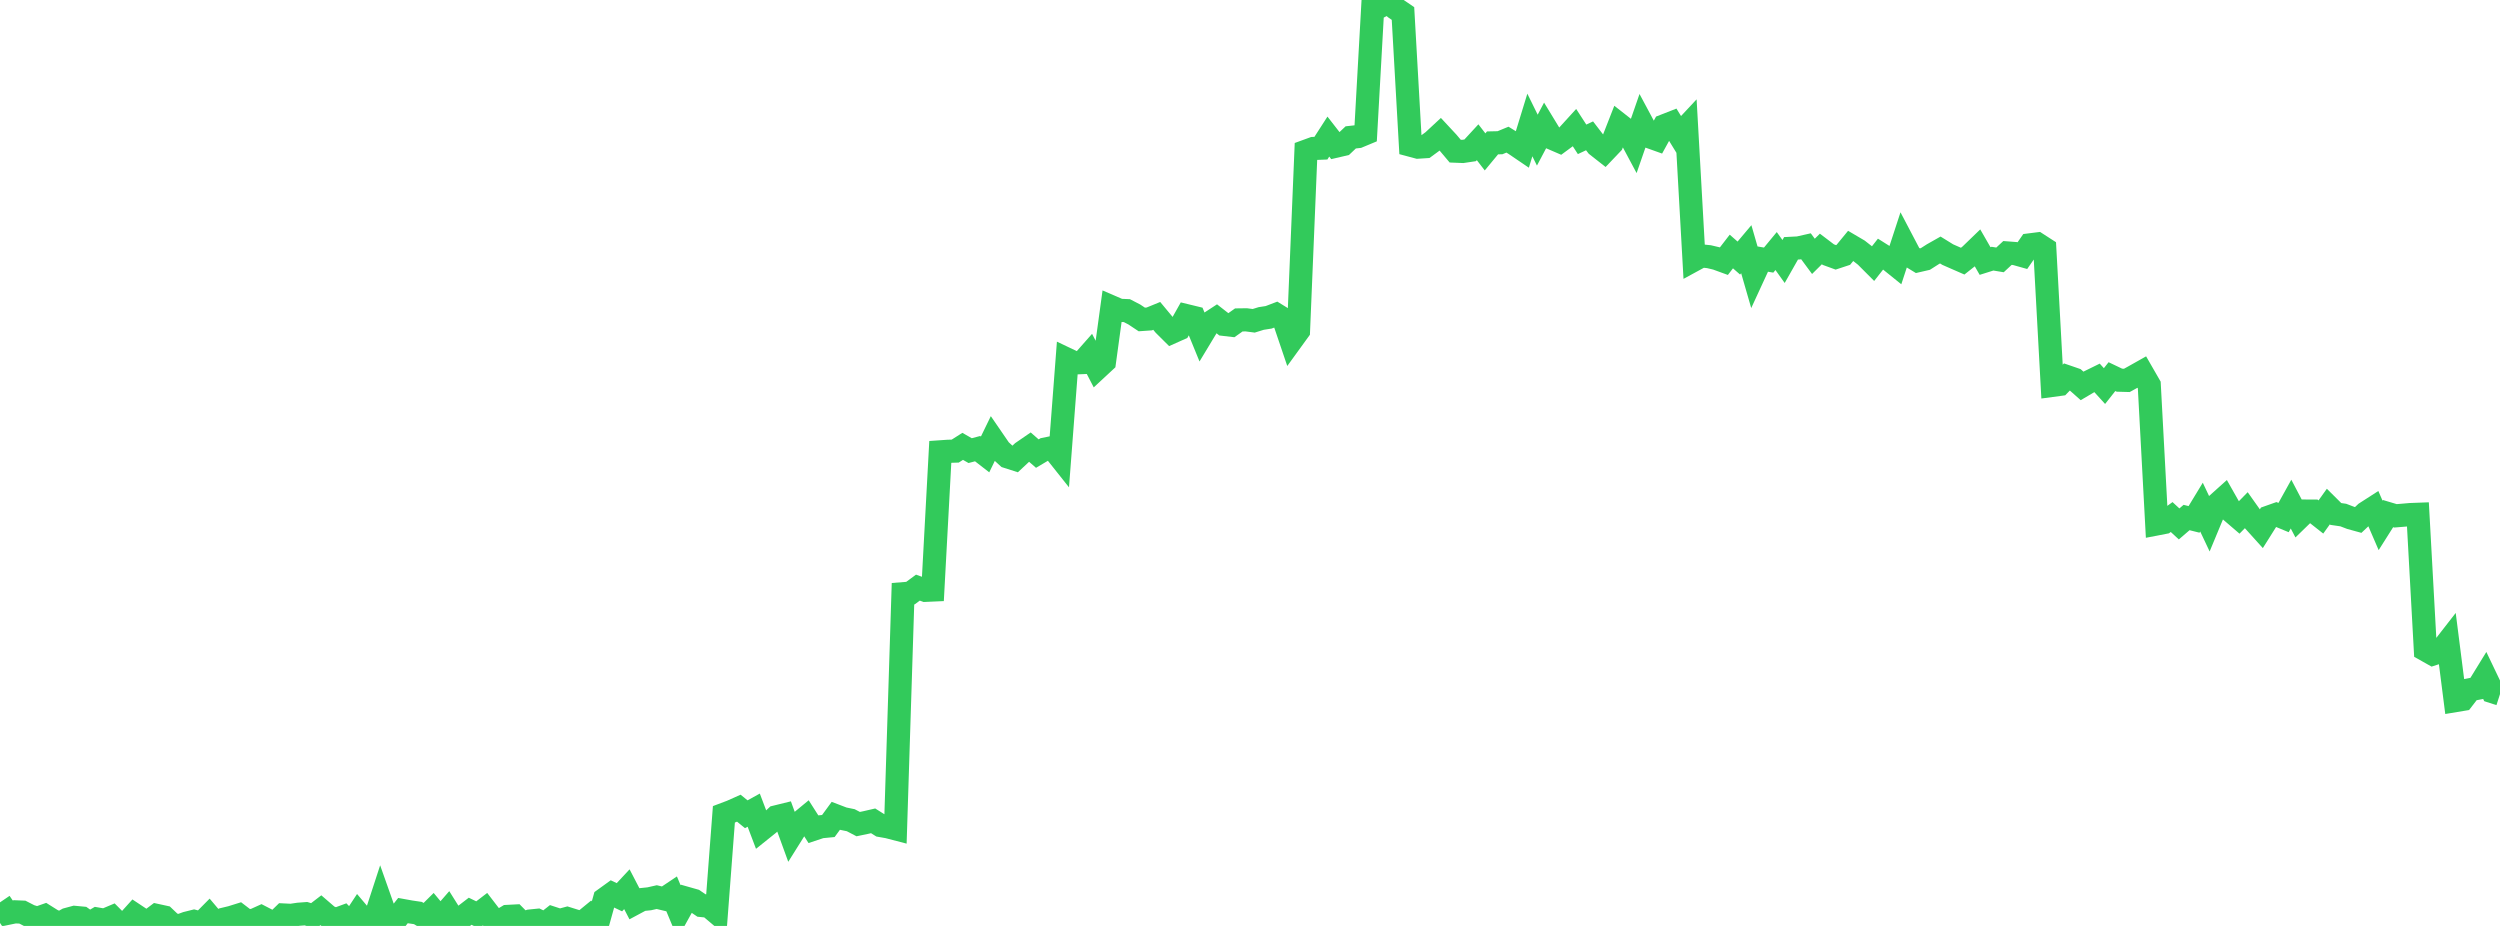<?xml version="1.0" standalone="no"?>
<!DOCTYPE svg PUBLIC "-//W3C//DTD SVG 1.1//EN" "http://www.w3.org/Graphics/SVG/1.1/DTD/svg11.dtd">

<svg width="135" height="50" viewBox="0 0 135 50" preserveAspectRatio="none" 
  xmlns="http://www.w3.org/2000/svg"
  xmlns:xlink="http://www.w3.org/1999/xlink">


<polyline points="0.0, 48.727 0.403, 49.321 0.806, 49.238 1.209, 49.255 1.612, 49.462 2.015, 49.585 2.418, 49.444 2.821, 49.697 3.224, 49.871 3.627, 49.647 4.03, 49.538 4.433, 49.576 4.836, 49.861 5.239, 49.624 5.642, 49.693 6.045, 49.523 6.448, 49.929 6.851, 49.835 7.254, 49.389 7.657, 49.657 8.06, 49.737 8.463, 49.433 8.866, 49.521 9.269, 49.905 9.672, 50.0 10.075, 49.852 10.478, 49.751 10.881, 49.857 11.284, 49.45 11.687, 49.927 12.09, 49.637 12.493, 49.54 12.896, 49.414 13.299, 49.722 13.701, 49.699 14.104, 49.517 14.507, 49.725 14.91, 49.802 15.313, 49.409 15.716, 49.429 16.119, 49.369 16.522, 49.339 16.925, 49.461 17.328, 49.152 17.731, 49.499 18.134, 49.656 18.537, 49.507 18.94, 49.928 19.343, 49.317 19.746, 49.793 20.149, 49.902 20.552, 48.667 20.955, 49.806 21.358, 49.683 21.761, 49.171 22.164, 49.244 22.567, 49.304 22.97, 49.543 23.373, 49.144 23.776, 49.63 24.179, 49.167 24.582, 49.809 24.985, 49.517 25.388, 49.207 25.791, 49.403 26.194, 49.094 26.597, 49.618 27.0, 49.729 27.403, 49.487 27.806, 49.466 28.209, 49.874 28.612, 49.737 29.015, 49.696 29.418, 49.89 29.821, 49.573 30.224, 49.705 30.627, 49.596 31.03, 49.722 31.433, 49.837 31.836, 49.507 32.239, 49.998 32.642, 48.55 33.045, 48.259 33.448, 48.451 33.851, 48.018 34.254, 48.793 34.657, 48.577 35.06, 48.535 35.463, 48.444 35.866, 48.54 36.269, 48.27 36.672, 49.238 37.075, 48.51 37.478, 48.624 37.881, 48.897 38.284, 48.937 38.687, 49.277 39.09, 43.973 39.493, 43.821 39.896, 43.641 40.299, 43.97 40.701, 43.748 41.104, 44.811 41.507, 44.488 41.91, 44.112 42.313, 44.013 42.716, 45.121 43.119, 44.478 43.522, 44.146 43.925, 44.778 44.328, 44.644 44.731, 44.605 45.134, 44.054 45.537, 44.208 45.94, 44.291 46.343, 44.502 46.746, 44.418 47.149, 44.325 47.552, 44.578 47.955, 44.649 48.358, 44.754 48.761, 32.061 49.164, 32.029 49.567, 31.732 49.97, 31.878 50.373, 31.86 50.776, 24.399 51.179, 24.371 51.582, 24.359 51.985, 24.103 52.388, 24.334 52.791, 24.227 53.194, 24.54 53.597, 23.711 54.0, 24.298 54.403, 24.667 54.806, 24.796 55.209, 24.419 55.612, 24.142 56.015, 24.494 56.418, 24.255 56.821, 24.172 57.224, 24.679 57.627, 19.405 58.03, 19.597 58.433, 19.58 58.836, 19.124 59.239, 19.902 59.642, 19.528 60.045, 16.583 60.448, 16.757 60.851, 16.774 61.254, 16.983 61.657, 17.251 62.06, 17.223 62.463, 17.058 62.866, 17.543 63.269, 17.944 63.672, 17.764 64.075, 17.048 64.478, 17.146 64.881, 18.132 65.284, 17.464 65.687, 17.201 66.09, 17.515 66.493, 17.562 66.896, 17.276 67.299, 17.271 67.701, 17.323 68.104, 17.198 68.507, 17.135 68.91, 16.981 69.313, 17.23 69.716, 18.418 70.119, 17.862 70.522, 8.165 70.925, 8.018 71.328, 8.002 71.731, 7.376 72.134, 7.894 72.537, 7.8 72.94, 7.419 73.343, 7.374 73.746, 7.206 74.149, 0.0 74.552, 0.334 74.955, 0.122 75.358, 0.454 75.761, 0.729 76.164, 7.838 76.567, 7.946 76.97, 7.92 77.373, 7.625 77.776, 7.251 78.179, 7.684 78.582, 8.162 78.985, 8.178 79.388, 8.118 79.791, 7.681 80.194, 8.203 80.597, 7.716 81.0, 7.707 81.403, 7.541 81.806, 7.789 82.209, 8.063 82.612, 6.749 83.015, 7.568 83.418, 6.806 83.821, 7.468 84.224, 7.642 84.627, 7.345 85.03, 6.903 85.433, 7.524 85.836, 7.335 86.239, 7.859 86.642, 8.175 87.045, 7.752 87.448, 6.722 87.851, 7.038 88.254, 7.792 88.657, 6.629 89.06, 7.381 89.463, 7.525 89.866, 6.794 90.269, 6.636 90.672, 7.293 91.075, 6.861 91.478, 14.038 91.881, 13.819 92.284, 13.861 92.687, 13.956 93.09, 14.103 93.493, 13.581 93.896, 13.935 94.299, 13.457 94.701, 14.85 95.104, 13.976 95.507, 14.045 95.91, 13.557 96.313, 14.121 96.716, 13.41 97.119, 13.389 97.522, 13.298 97.925, 13.843 98.328, 13.444 98.731, 13.75 99.134, 13.897 99.537, 13.764 99.94, 13.273 100.343, 13.51 100.746, 13.827 101.149, 14.231 101.552, 13.717 101.955, 13.971 102.358, 14.296 102.761, 13.064 103.164, 13.832 103.567, 14.078 103.97, 13.985 104.373, 13.728 104.776, 13.5 105.179, 13.749 105.582, 13.926 105.985, 14.102 106.388, 13.783 106.791, 13.394 107.194, 14.095 107.597, 13.968 108.0, 14.035 108.403, 13.66 108.806, 13.691 109.209, 13.804 109.612, 13.223 110.015, 13.172 110.418, 13.432 110.821, 20.81 111.224, 20.756 111.627, 20.343 112.03, 20.482 112.433, 20.84 112.836, 20.602 113.239, 20.404 113.642, 20.848 114.045, 20.338 114.448, 20.53 114.851, 20.541 115.254, 20.318 115.657, 20.091 116.06, 20.791 116.463, 28.291 116.866, 28.213 117.269, 27.92 117.672, 28.292 118.075, 27.946 118.478, 28.047 118.881, 27.384 119.284, 28.238 119.687, 27.268 120.09, 26.906 120.493, 27.617 120.896, 27.963 121.299, 27.551 121.701, 28.118 122.104, 28.565 122.507, 27.924 122.91, 27.781 123.313, 27.948 123.716, 27.221 124.119, 27.99 124.522, 27.598 124.925, 27.599 125.328, 27.917 125.731, 27.354 126.134, 27.754 126.537, 27.813 126.94, 27.967 127.343, 28.078 127.746, 27.697 128.149, 27.438 128.552, 28.372 128.955, 27.735 129.358, 27.855 129.761, 27.822 130.164, 27.787 130.567, 27.772 130.97, 35.091 131.373, 35.318 131.776, 35.187 132.179, 34.669 132.582, 37.833 132.985, 37.766 133.388, 37.243 133.791, 37.165 134.194, 36.51 134.597, 37.352 135.0, 37.482" fill="none" stroke="#32ca5b" stroke-width="1.25"/>

</svg>